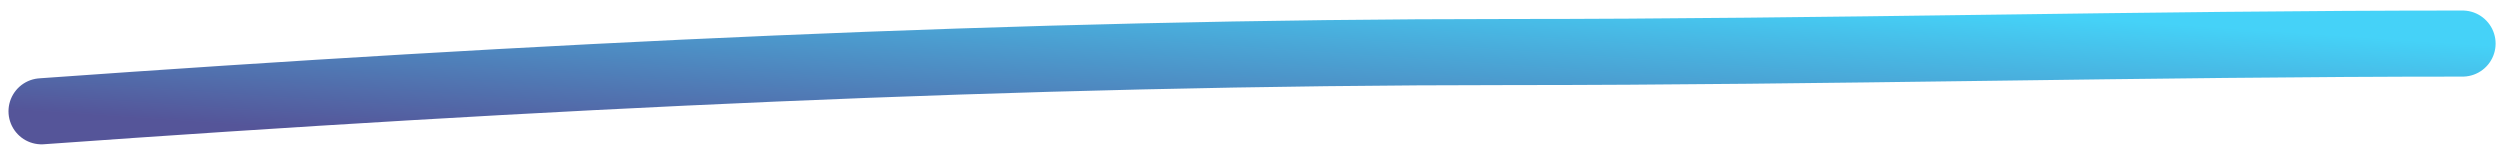 <?xml version="1.0" encoding="UTF-8"?> <svg xmlns="http://www.w3.org/2000/svg" width="227" height="14" viewBox="0 0 227 14" fill="none"> <path opacity="0.8" d="M3.771 10.105C48.203 6.931 92.469 4.725 137.087 4.725C165.888 4.725 194.894 3.956 223.601 3.956" stroke="url(#paint0_linear_22_9)" stroke-width="6" stroke-linecap="round"></path> <defs> <linearGradient id="paint0_linear_22_9" x1="3.771" y1="10.105" x2="5.19" y2="-10.845" gradientUnits="userSpaceOnUse"> <stop stop-color="#2A2B80"></stop> <stop offset="1" stop-color="#16C7F6"></stop> <stop offset="1" stop-color="#16C7F6"></stop> </linearGradient> </defs> </svg> 